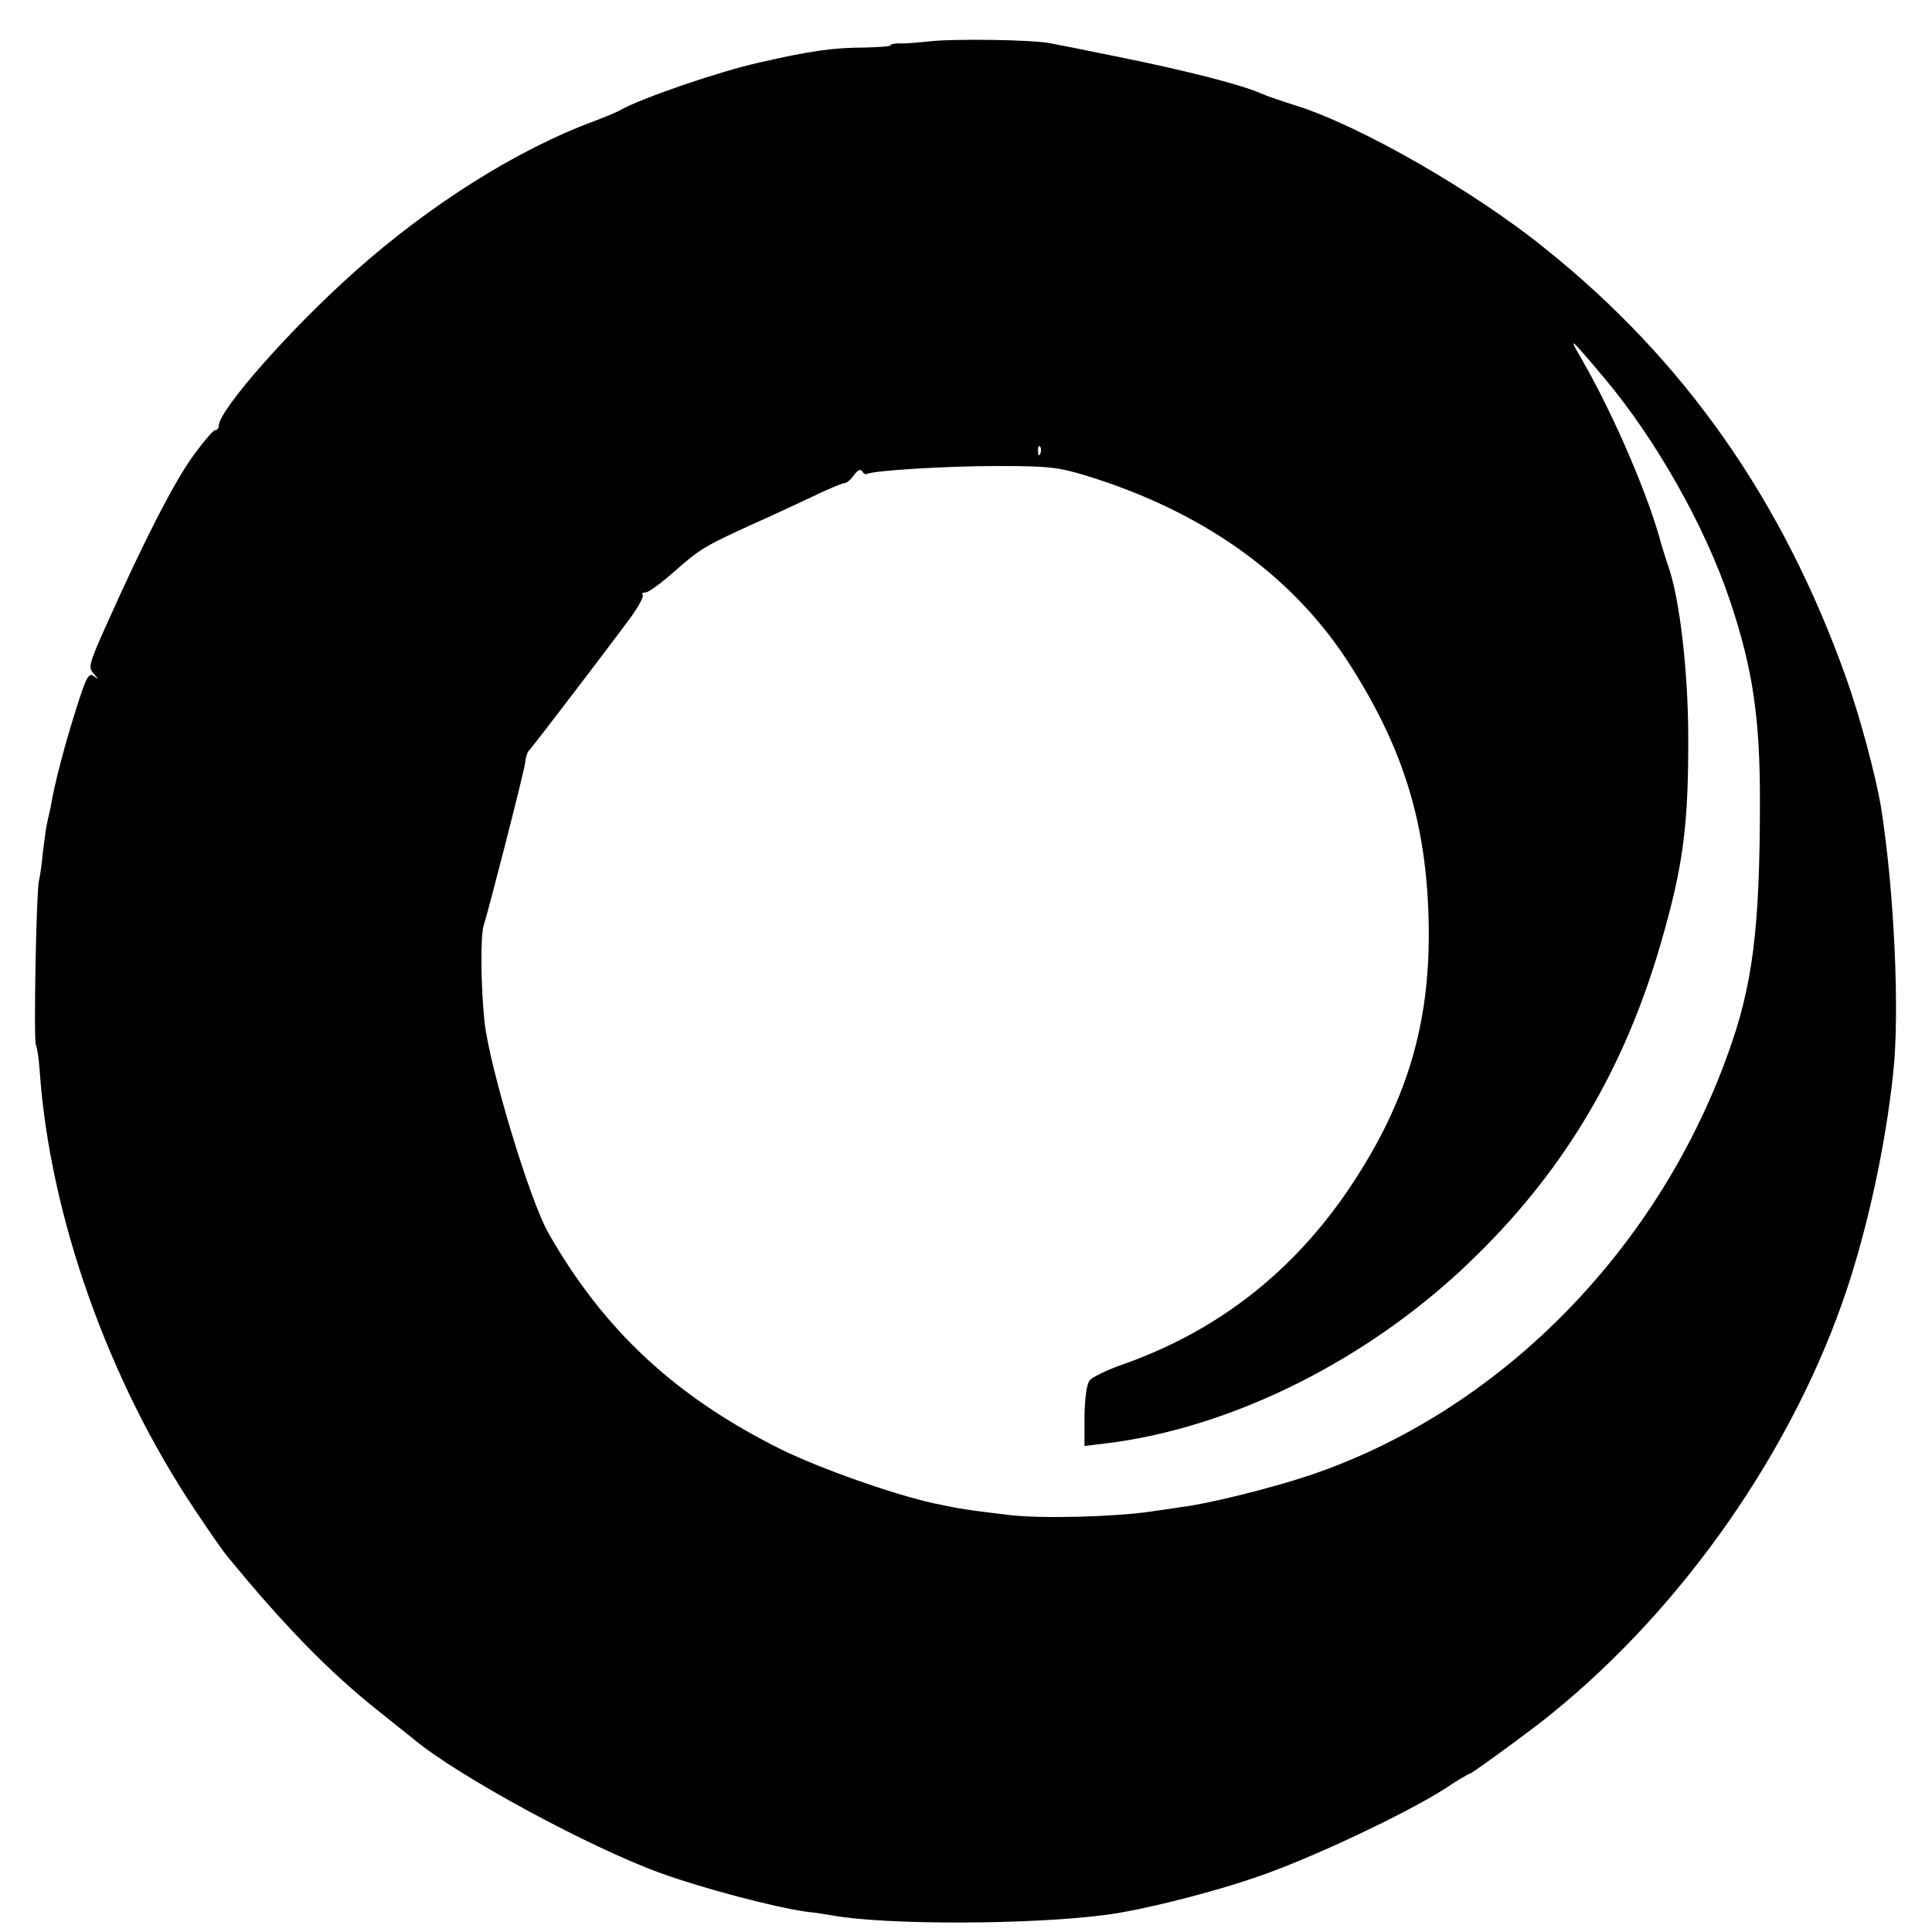 <?xml version="1.0" standalone="no"?>
<!DOCTYPE svg PUBLIC "-//W3C//DTD SVG 20010904//EN"
 "http://www.w3.org/TR/2001/REC-SVG-20010904/DTD/svg10.dtd">
<svg version="1.0" xmlns="http://www.w3.org/2000/svg"
 width="512pt" height="512pt" viewBox="0 0 512 512"
 preserveAspectRatio="xMidYMid meet">
<g transform="translate(0,512) scale(0.1,-0.1)"
fill="#000000" stroke="none">
<path d="M2460 5010 c-30 -3 -65 -6 -77 -5 -13 0 -23 -2 -23 -5 0 -3 -30 -5
-68 -6 -83 0 -146 -9 -281 -40 -107 -24 -307 -93 -364 -124 -9 -6 -43 -20 -75
-32 -202 -75 -434 -221 -632 -398 -172 -153 -358 -365 -360 -407 0 -7 -4 -13
-10 -13 -5 0 -33 -33 -61 -72 -51 -72 -129 -225 -227 -444 -47 -105 -49 -113
-33 -130 13 -15 13 -16 0 -6 -14 10 -20 -1 -47 -86 -28 -88 -57 -195 -68 -262
-3 -14 -7 -32 -9 -40 -2 -8 -7 -42 -11 -75 -3 -33 -8 -69 -11 -80 -7 -34 -14
-417 -8 -434 4 -9 8 -38 10 -66 26 -385 182 -825 414 -1170 37 -56 75 -110 84
-120 148 -181 269 -305 397 -407 41 -33 84 -67 95 -76 120 -100 468 -288 656
-356 110 -40 300 -90 384 -102 28 -3 59 -8 70 -10 142 -26 532 -25 730 2 96
13 279 59 399 101 141 48 392 167 494 232 34 23 65 41 68 41 5 0 168 119 214
157 353 285 645 706 785 1128 56 169 102 381 122 570 18 161 3 484 -32 705
-14 85 -57 244 -93 345 -168 470 -427 840 -798 1137 -188 152 -490 325 -659
378 -38 12 -79 26 -90 31 -49 23 -201 62 -380 98 -82 17 -163 33 -180 36 -45
10 -262 13 -325 5z m1790 -890 c137 -162 269 -395 335 -593 60 -179 79 -309
79 -527 0 -342 -19 -493 -86 -676 -189 -524 -609 -946 -1108 -1114 -102 -34
-266 -75 -340 -84 -25 -4 -62 -9 -82 -12 -96 -14 -288 -19 -373 -9 -109 13
-135 17 -200 31 -109 24 -301 92 -405 143 -280 139 -471 317 -617 574 -50 88
-156 441 -169 559 -10 94 -11 232 -2 256 11 33 106 402 110 432 1 14 6 27 9
30 8 7 229 297 272 356 20 28 34 54 30 58 -3 3 0 6 8 6 8 0 43 26 79 58 66 58
78 65 205 123 39 17 107 49 152 70 45 22 86 39 92 39 5 0 16 9 24 21 10 13 17
17 22 10 3 -6 9 -9 13 -7 16 9 207 21 347 21 133 0 160 -3 235 -26 305 -94
538 -259 688 -486 148 -227 212 -428 218 -693 6 -259 -51 -461 -191 -680 -153
-239 -358 -403 -617 -495 -43 -15 -83 -34 -90 -43 -8 -9 -13 -46 -14 -94 l0
-80 50 6 c343 40 716 228 991 501 234 230 391 496 486 824 60 207 74 313 73
556 -1 172 -23 360 -53 445 -5 14 -17 52 -26 85 -39 131 -126 330 -205 466
-35 60 -30 56 60 -51z m-1493 -202 c-3 -8 -6 -5 -6 6 -1 11 2 17 5 13 3 -3 4
-12 1 -19z"/>
</g>
</svg>
